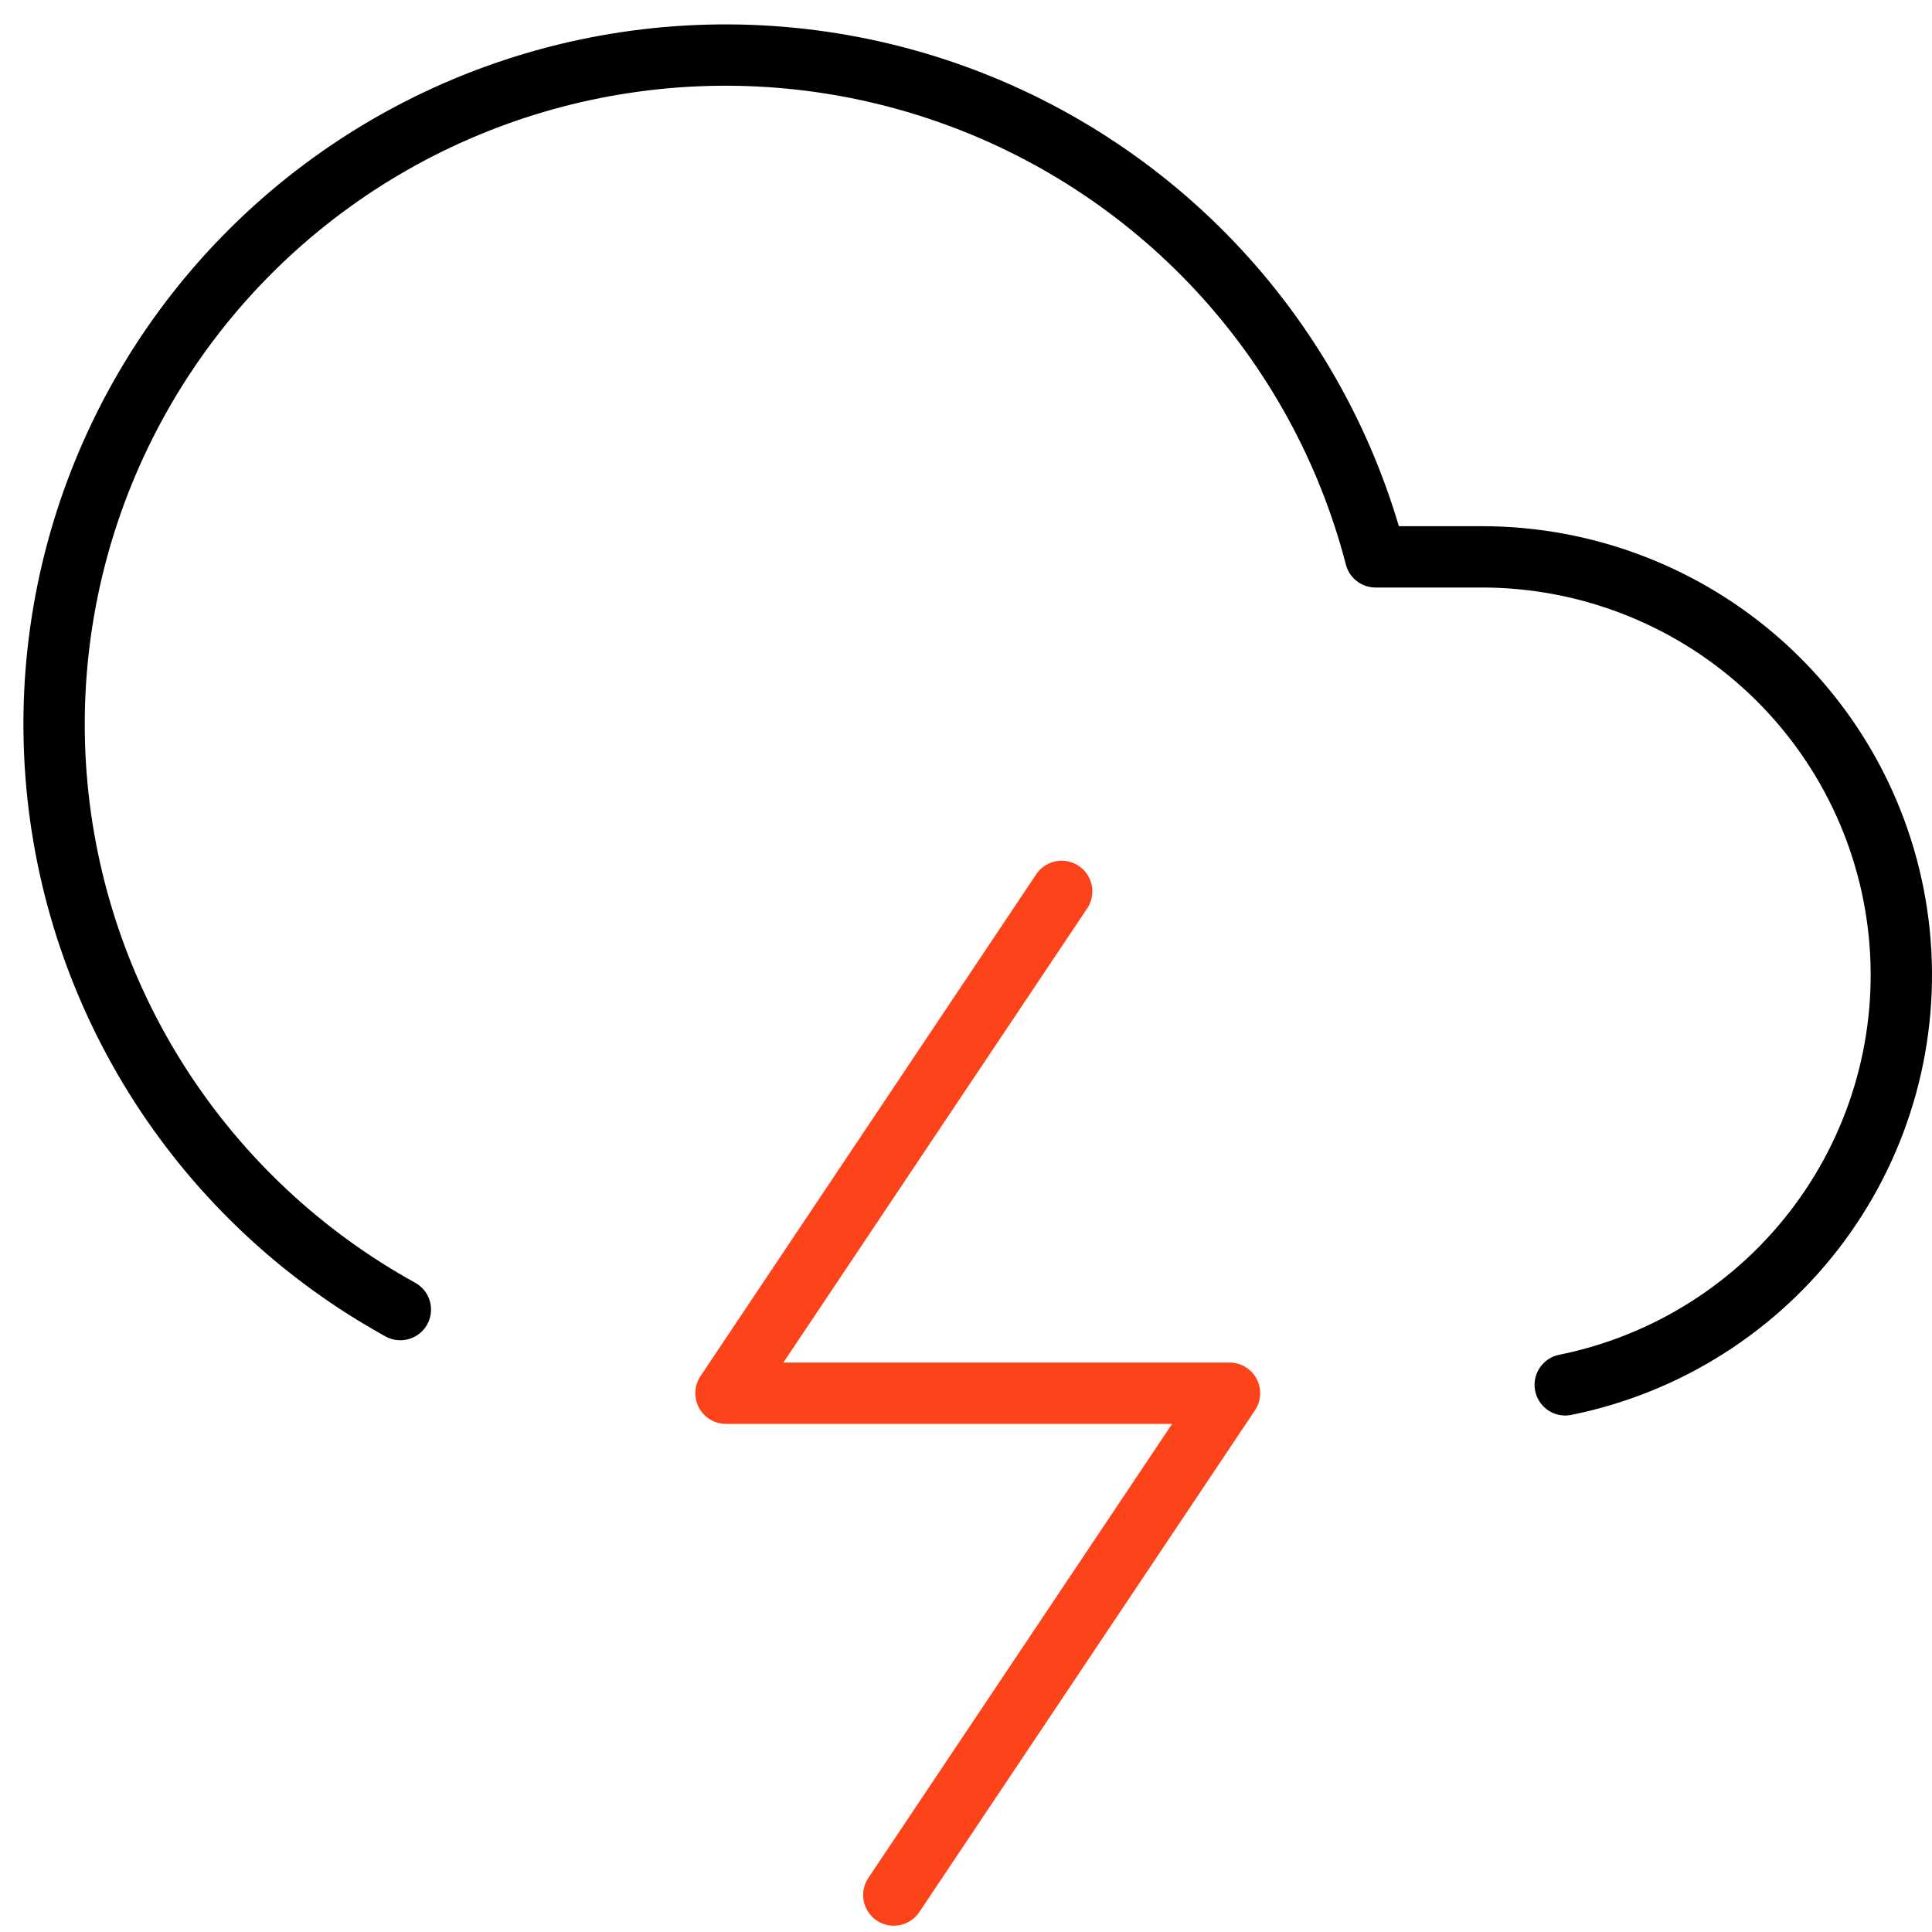 <svg width="63" height="63" viewBox="0 0 63 63" fill="none" xmlns="http://www.w3.org/2000/svg">
<path d="M51.04 45.158C54.365 44.486 57.321 42.605 59.334 39.882C61.346 37.16 62.272 33.789 61.931 30.424C61.59 27.059 60.006 23.941 57.488 21.674C54.97 19.408 51.696 18.154 48.303 18.158H44.855C43.948 14.659 42.184 11.44 39.721 8.789C37.257 6.138 34.172 4.138 30.741 2.969C27.311 1.8 23.643 1.498 20.067 2.091C16.49 2.683 13.117 4.152 10.251 6.364C7.385 8.577 5.115 11.464 3.645 14.767C2.175 18.07 1.55 21.684 1.828 25.287C2.106 28.89 3.278 32.367 5.237 35.407C7.197 38.447 9.883 40.954 13.055 42.704" stroke="black" stroke-width="2" stroke-linecap="round" stroke-linejoin="round"/>
<path d="M34.62 29.067L23.673 45.431H40.093L29.146 61.795" stroke="#FC431A" stroke-width="2" stroke-linecap="round" stroke-linejoin="round"/>
</svg>
